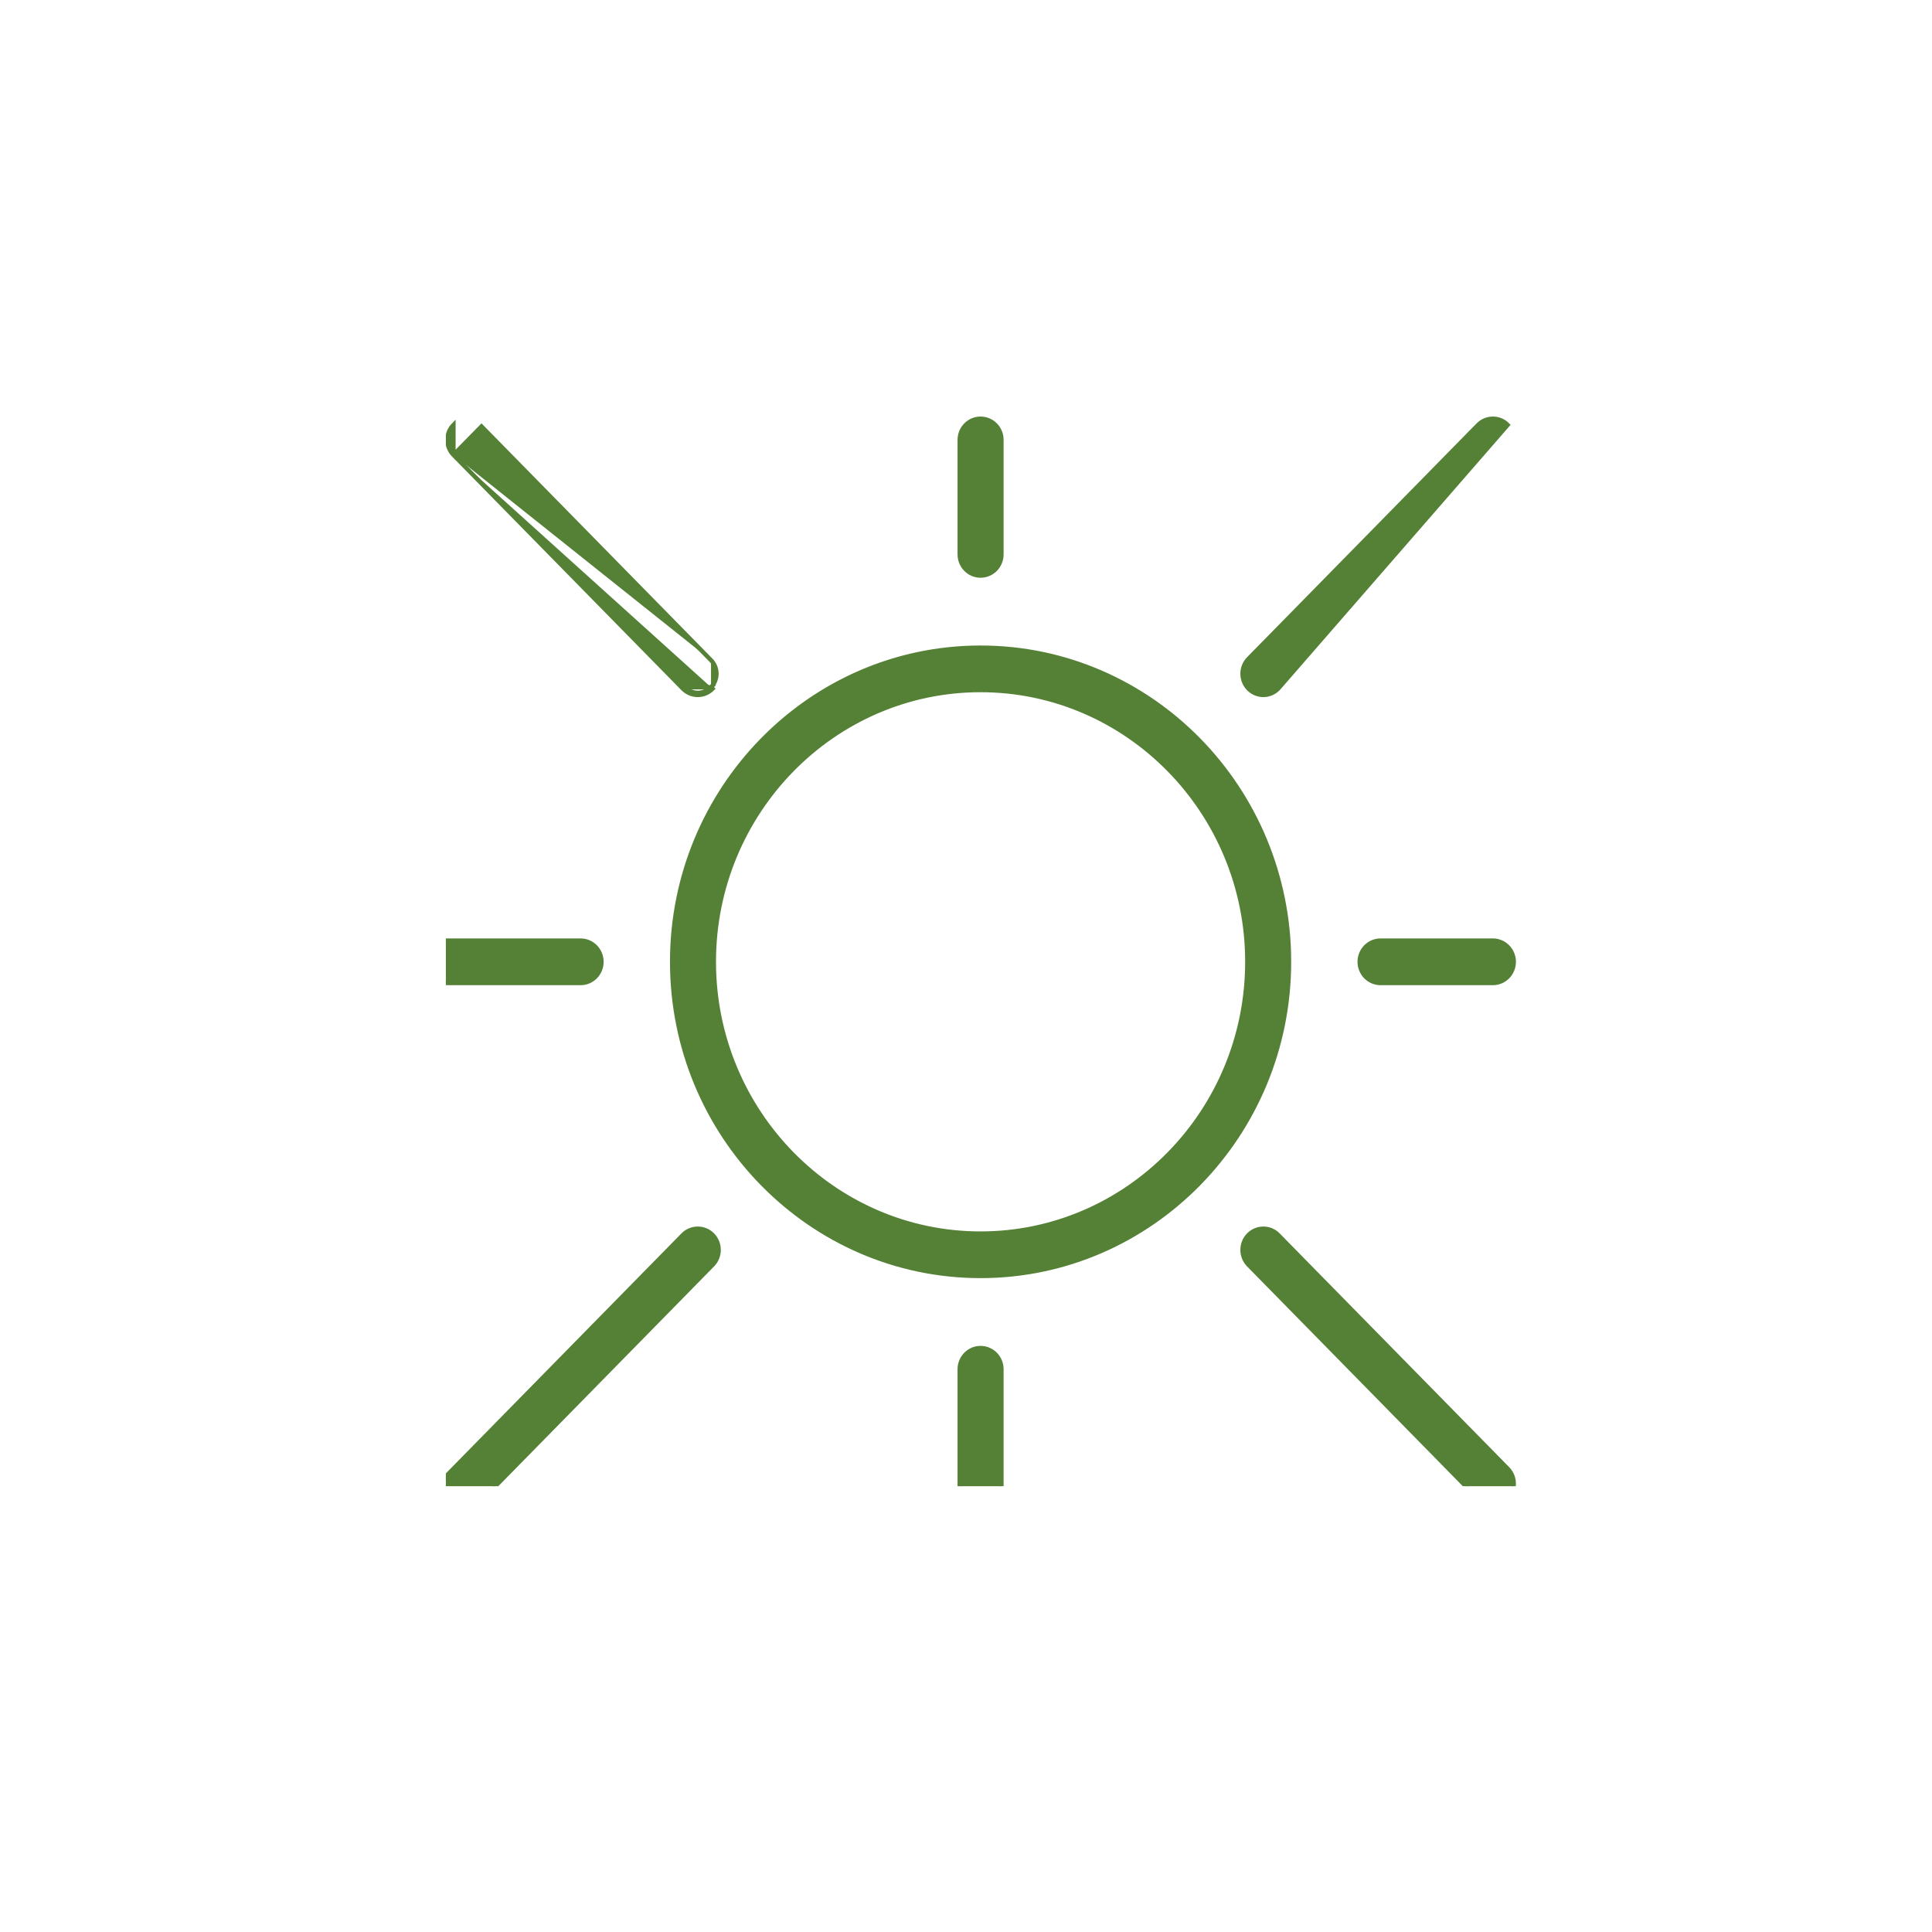 <svg width="45" height="45" viewBox="0 0 45 45" fill="none" xmlns="http://www.w3.org/2000/svg">
<g clip-path="url(#clip0_310_1004)">
<path d="M10.562 10.596C10.373 10.403 10.373 10.09 10.562 9.897C10.562 9.897 10.562 9.897 10.562 9.897L10.562 10.596ZM10.562 10.596C10.562 10.596 10.562 10.596 10.562 10.596L15.908 16.042L15.908 16.042C16.003 16.138 16.128 16.187 16.253 16.187C16.377 16.187 16.502 16.138 16.597 16.042C16.597 16.042 16.597 16.042 16.597 16.042L16.561 16.007M10.562 10.596L11.215 9.932L16.561 15.378M16.561 16.007C16.731 15.833 16.731 15.552 16.561 15.378M16.561 16.007C16.476 16.093 16.364 16.137 16.253 16.137C16.141 16.137 16.029 16.093 15.944 16.007H16.561ZM16.561 15.378L16.597 15.343L16.597 15.343L16.561 15.378ZM16.597 28.763C16.407 28.57 16.098 28.57 15.908 28.763L4.517 40.367C4.517 40.367 4.517 40.367 4.517 40.367C4.327 40.56 4.327 40.873 4.517 41.066C4.612 41.163 4.736 41.211 4.861 41.211C4.986 41.211 5.11 41.163 5.205 41.066L5.205 41.066L16.597 29.462C16.786 29.269 16.786 28.956 16.597 28.763ZM16.597 28.763L16.561 28.798L16.597 28.763C16.597 28.763 16.597 28.763 16.597 28.763ZM29.77 16.042L29.77 16.042L35.117 9.897C34.927 9.704 34.618 9.704 34.428 9.897L29.082 15.343C28.893 15.536 28.893 15.849 29.082 16.042C29.177 16.138 29.302 16.187 29.426 16.187C29.551 16.187 29.675 16.138 29.77 16.042ZM35.117 34.908L35.081 34.873L35.117 34.908C35.306 34.715 35.306 34.402 35.117 34.209L29.77 28.763C29.581 28.57 29.272 28.57 29.082 28.763C28.893 28.956 28.893 29.269 29.082 29.462L34.428 34.908C34.523 35.004 34.648 35.053 34.772 35.053C34.897 35.053 35.022 35.004 35.117 34.908ZM22.839 13.407C23.109 13.407 23.326 13.185 23.326 12.913V10.246C23.326 9.974 23.109 9.752 22.839 9.752C22.57 9.752 22.353 9.974 22.353 10.246V12.913C22.353 13.185 22.57 13.407 22.839 13.407ZM4.861 22.897H13.524C13.793 22.897 14.01 22.675 14.01 22.402C14.01 22.13 13.793 21.908 13.524 21.908H4.861C4.592 21.908 4.375 22.13 4.375 22.402C4.375 22.675 4.592 22.897 4.861 22.897ZM32.155 21.908C31.886 21.908 31.669 22.13 31.669 22.402C31.669 22.675 31.886 22.897 32.155 22.897H34.772C35.042 22.897 35.259 22.675 35.259 22.402C35.259 22.13 35.042 21.908 34.772 21.908H32.155ZM22.839 31.398C22.57 31.398 22.353 31.62 22.353 31.892V40.717C22.353 40.989 22.57 41.211 22.839 41.211C23.109 41.211 23.326 40.989 23.326 40.717V31.892C23.326 31.62 23.109 31.398 22.839 31.398ZM22.839 29.72C26.802 29.72 30.024 26.437 30.024 22.402C30.024 18.368 26.802 15.085 22.839 15.085C18.877 15.085 15.655 18.368 15.655 22.402C15.655 26.437 18.877 29.72 22.839 29.72ZM22.839 16.073C26.264 16.073 29.052 18.912 29.052 22.402C29.052 25.893 26.264 28.732 22.839 28.732C19.415 28.732 16.627 25.893 16.627 22.402C16.627 18.912 19.415 16.073 22.839 16.073Z" fill="#558136" stroke="#558136" stroke-width="0.1"/>
</g>
<defs>
<linearGradient id="paint0_linear_310_1004" x1="36.5" y1="25.5" x2="15.167" y2="16" gradientUnits="userSpaceOnUse">
<stop stop-color="#E5F0D4"/>
<stop offset="1" stop-color="#F6F5F0"/>
</linearGradient>
<clipPath id="clip0_310_1004">
<rect width="25.385" height="25.385" fill="white" transform="translate(10.385 9.231)"/>
</clipPath>
</defs>
</svg>

